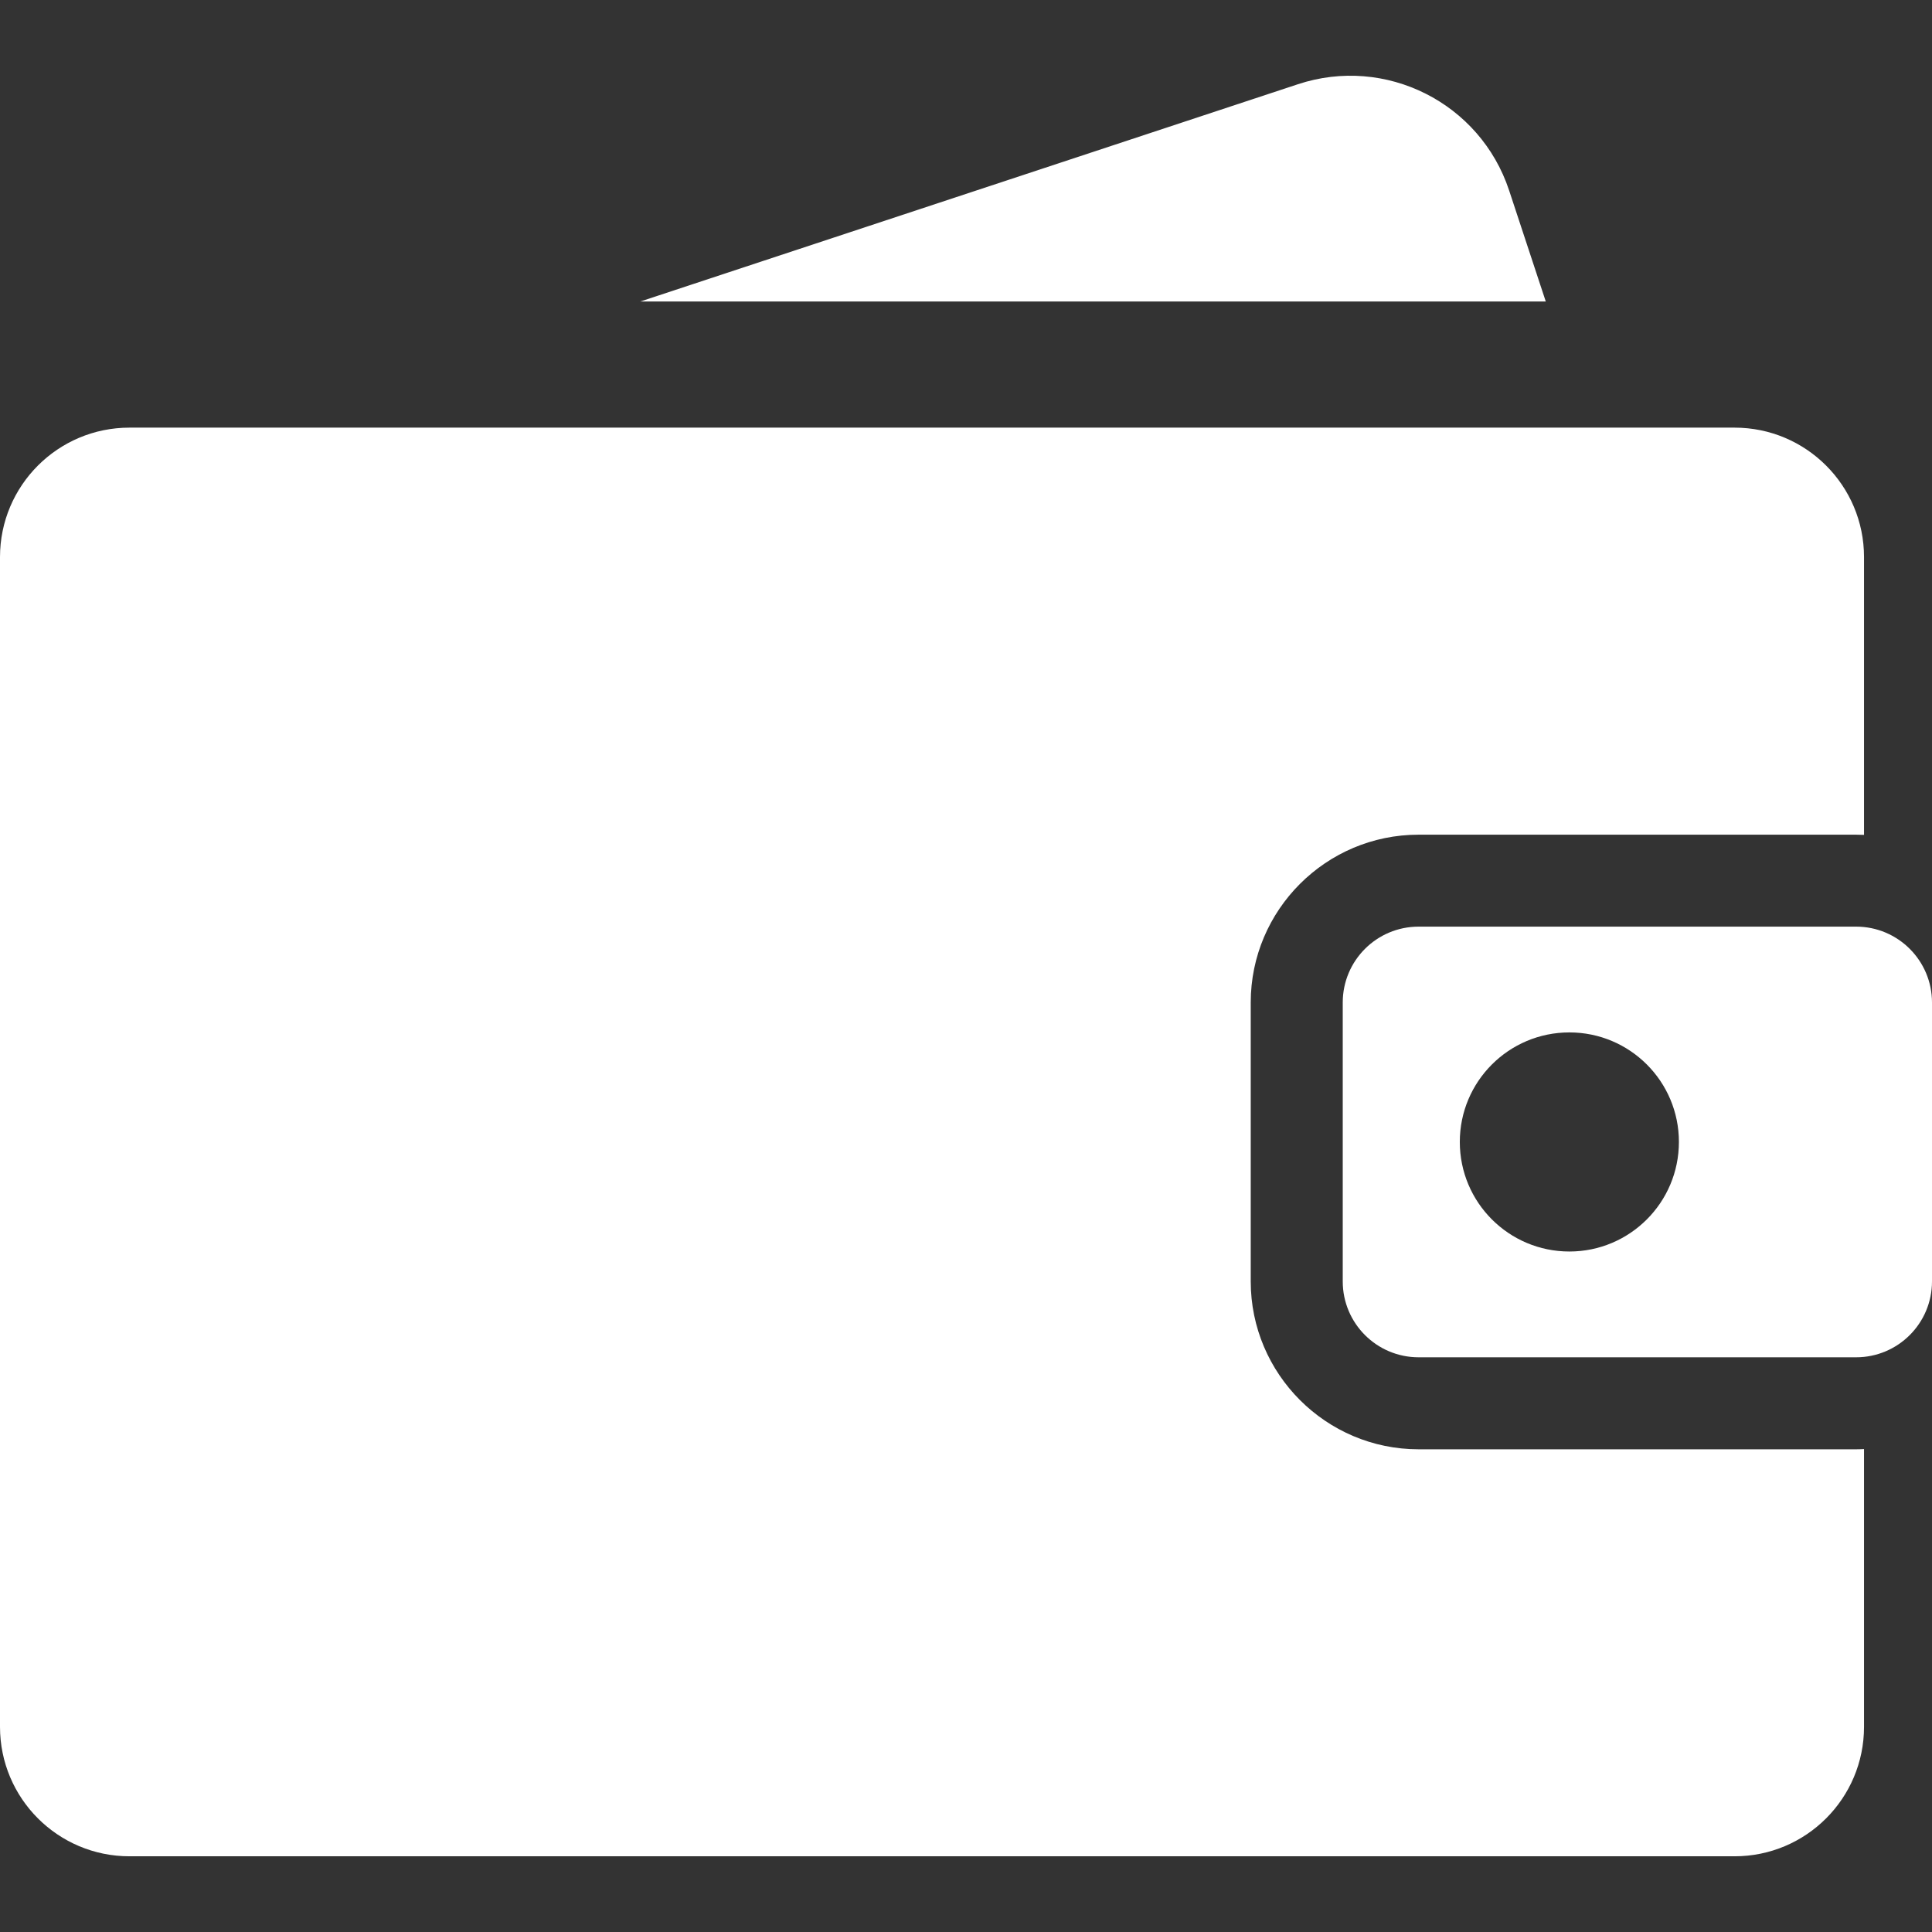 <?xml version="1.0" encoding="UTF-8"?> <svg xmlns="http://www.w3.org/2000/svg" width="32" height="32" viewBox="0 0 32 32" fill="none"><rect x="0" y="0" width="32" height="32" fill="#333333" stroke="none"/><path d="M23.497 24.005C21.963 24.005 20.716 22.757 20.716 21.224V16.605C20.716 15.072 21.963 13.825 23.497 13.825H30.743C30.787 13.825 30.83 13.826 30.874 13.828V9.227C30.874 8.043 29.914 7.083 28.73 7.083H2.144C0.96 7.083 0 8.043 0 9.227V28.602C0 29.786 0.96 30.746 2.144 30.746H28.73C29.914 30.746 30.874 29.786 30.874 28.602V24.001C30.83 24.003 30.787 24.005 30.743 24.005H23.497Z" fill="white"></path><path d="M30.743 15.348H23.497C22.802 15.348 22.24 15.911 22.24 16.605V21.224C22.24 21.918 22.802 22.481 23.497 22.481H30.743C31.437 22.481 32 21.918 32 21.224V16.605C32 15.911 31.437 15.348 30.743 15.348ZM25.994 20.729C24.991 20.729 24.179 19.916 24.179 18.914C24.179 17.912 24.991 17.1 25.994 17.1C26.996 17.1 27.808 17.912 27.808 18.914C27.808 19.916 26.996 20.729 25.994 20.729ZM24.996 3.155C24.516 1.703 22.95 0.915 21.498 1.395L10.605 4.994H25.603L24.996 3.155Z" fill="white"></path></svg> 